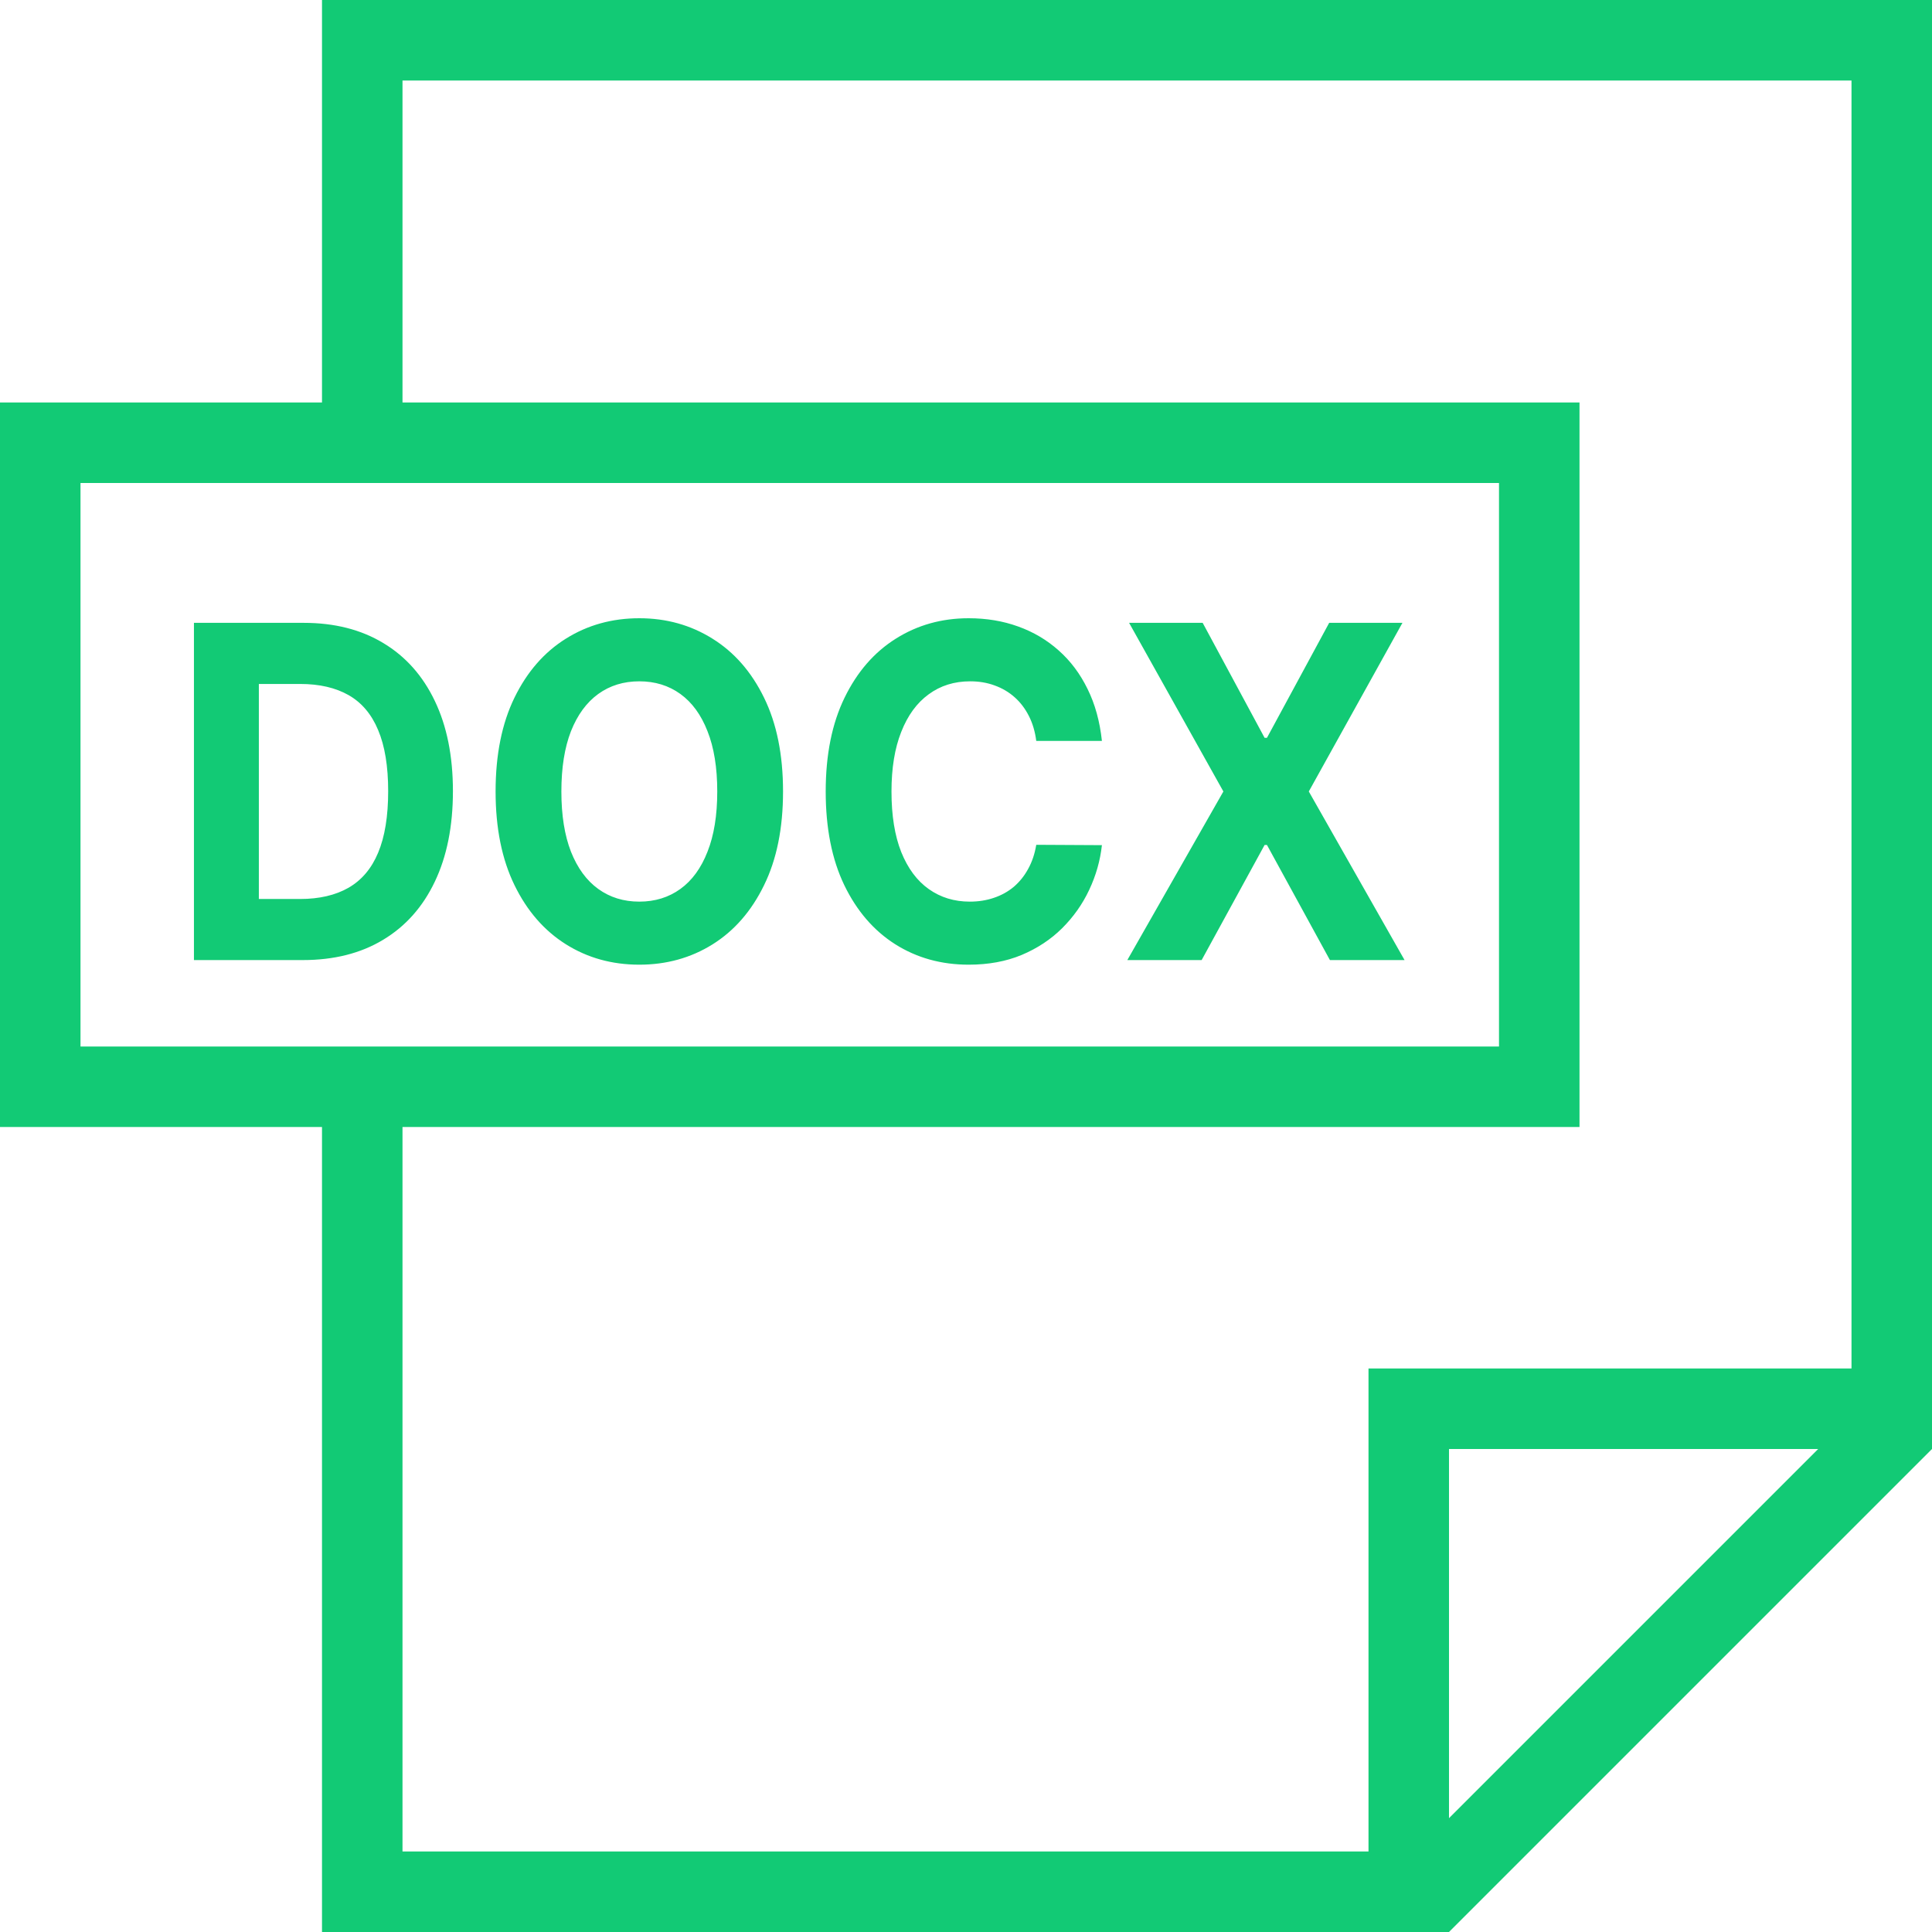 <svg width="60" height="60" viewBox="0 0 60 60" fill="none" xmlns="http://www.w3.org/2000/svg">
<g clip-path="url(#clip0_227_1560)">
<path d="M10 0V12.5H0V35H10V60H45L60 45V0H10ZM2.5 32.5V15H46.553V32.5H2.5ZM45 56.465V45H56.465L45 56.465ZM57.5 42.5H42.5V57.5H12.5V35H49.053V12.5H12.5V2.5H57.5V42.5Z" fill="#12CA75"/>
<path d="M9.402 29.816H6.023V19.343H9.43C10.389 19.343 11.214 19.553 11.906 19.972C12.598 20.388 13.13 20.986 13.503 21.767C13.878 22.548 14.066 23.482 14.066 24.57C14.066 25.66 13.878 26.598 13.503 27.382C13.13 28.166 12.595 28.768 11.897 29.187C11.202 29.607 10.371 29.816 9.402 29.816ZM8.039 27.919H9.319C9.914 27.919 10.415 27.803 10.822 27.571C11.231 27.336 11.539 26.973 11.743 26.482C11.951 25.988 12.055 25.35 12.055 24.57C12.055 23.796 11.951 23.163 11.743 22.672C11.539 22.181 11.233 21.82 10.827 21.588C10.42 21.357 9.919 21.241 9.323 21.241H8.039V27.919ZM24.318 24.58C24.318 25.722 24.121 26.693 23.727 27.494C23.336 28.296 22.802 28.908 22.126 29.33C21.452 29.75 20.695 29.959 19.854 29.959C19.007 29.959 18.247 29.748 17.574 29.325C16.901 28.902 16.369 28.291 15.978 27.489C15.587 26.688 15.391 25.718 15.391 24.58C15.391 23.438 15.587 22.466 15.978 21.665C16.369 20.864 16.901 20.254 17.574 19.834C18.247 19.412 19.007 19.2 19.854 19.2C20.695 19.2 21.452 19.412 22.126 19.834C22.802 20.254 23.336 20.864 23.727 21.665C24.121 22.466 24.318 23.438 24.318 24.58ZM22.275 24.58C22.275 23.84 22.174 23.216 21.972 22.708C21.774 22.2 21.493 21.815 21.13 21.552C20.767 21.29 20.342 21.159 19.854 21.159C19.367 21.159 18.942 21.29 18.579 21.552C18.216 21.815 17.934 22.2 17.732 22.708C17.534 23.216 17.434 23.84 17.434 24.58C17.434 25.32 17.534 25.943 17.732 26.451C17.934 26.959 18.216 27.345 18.579 27.607C18.942 27.869 19.367 28.001 19.854 28.001C20.342 28.001 20.767 27.869 21.13 27.607C21.493 27.345 21.774 26.959 21.972 26.451C22.174 25.943 22.275 25.32 22.275 24.58ZM34.221 23.01H32.182C32.145 22.72 32.069 22.463 31.954 22.238C31.839 22.009 31.692 21.815 31.512 21.655C31.332 21.494 31.124 21.372 30.888 21.287C30.656 21.201 30.403 21.159 30.13 21.159C29.636 21.159 29.207 21.293 28.84 21.563C28.474 21.829 28.19 22.217 27.989 22.729C27.787 23.236 27.686 23.854 27.686 24.58C27.686 25.326 27.787 25.954 27.989 26.462C28.194 26.97 28.479 27.353 28.845 27.612C29.211 27.871 29.635 28.001 30.116 28.001C30.386 28.001 30.635 27.962 30.865 27.883C31.098 27.805 31.304 27.691 31.484 27.541C31.664 27.387 31.813 27.201 31.931 26.983C32.052 26.765 32.136 26.516 32.182 26.236L34.221 26.247C34.168 26.727 34.036 27.191 33.825 27.638C33.617 28.081 33.336 28.478 32.983 28.829C32.632 29.177 32.213 29.453 31.726 29.658C31.242 29.859 30.694 29.959 30.083 29.959C29.233 29.959 28.473 29.748 27.803 29.325C27.136 28.902 26.608 28.291 26.22 27.489C25.835 26.688 25.643 25.718 25.643 24.58C25.643 23.438 25.839 22.466 26.23 21.665C26.62 20.864 27.151 20.254 27.821 19.834C28.491 19.412 29.245 19.2 30.083 19.2C30.635 19.2 31.147 19.285 31.619 19.456C32.094 19.626 32.514 19.875 32.88 20.202C33.246 20.526 33.544 20.924 33.774 21.394C34.007 21.864 34.156 22.403 34.221 23.01ZM37.35 19.343L39.273 22.913H39.347L41.279 19.343H43.554L40.646 24.58L43.62 29.816H41.302L39.347 26.242H39.273L37.318 29.816H35.01L37.993 24.58L35.065 19.343H37.35Z" fill="#12CA75"/>
</g>
<defs>
<clipPath id="clip0_227_1560">
<rect width="60" height="60" fill="white"/>
</clipPath>
</defs>
</svg>
